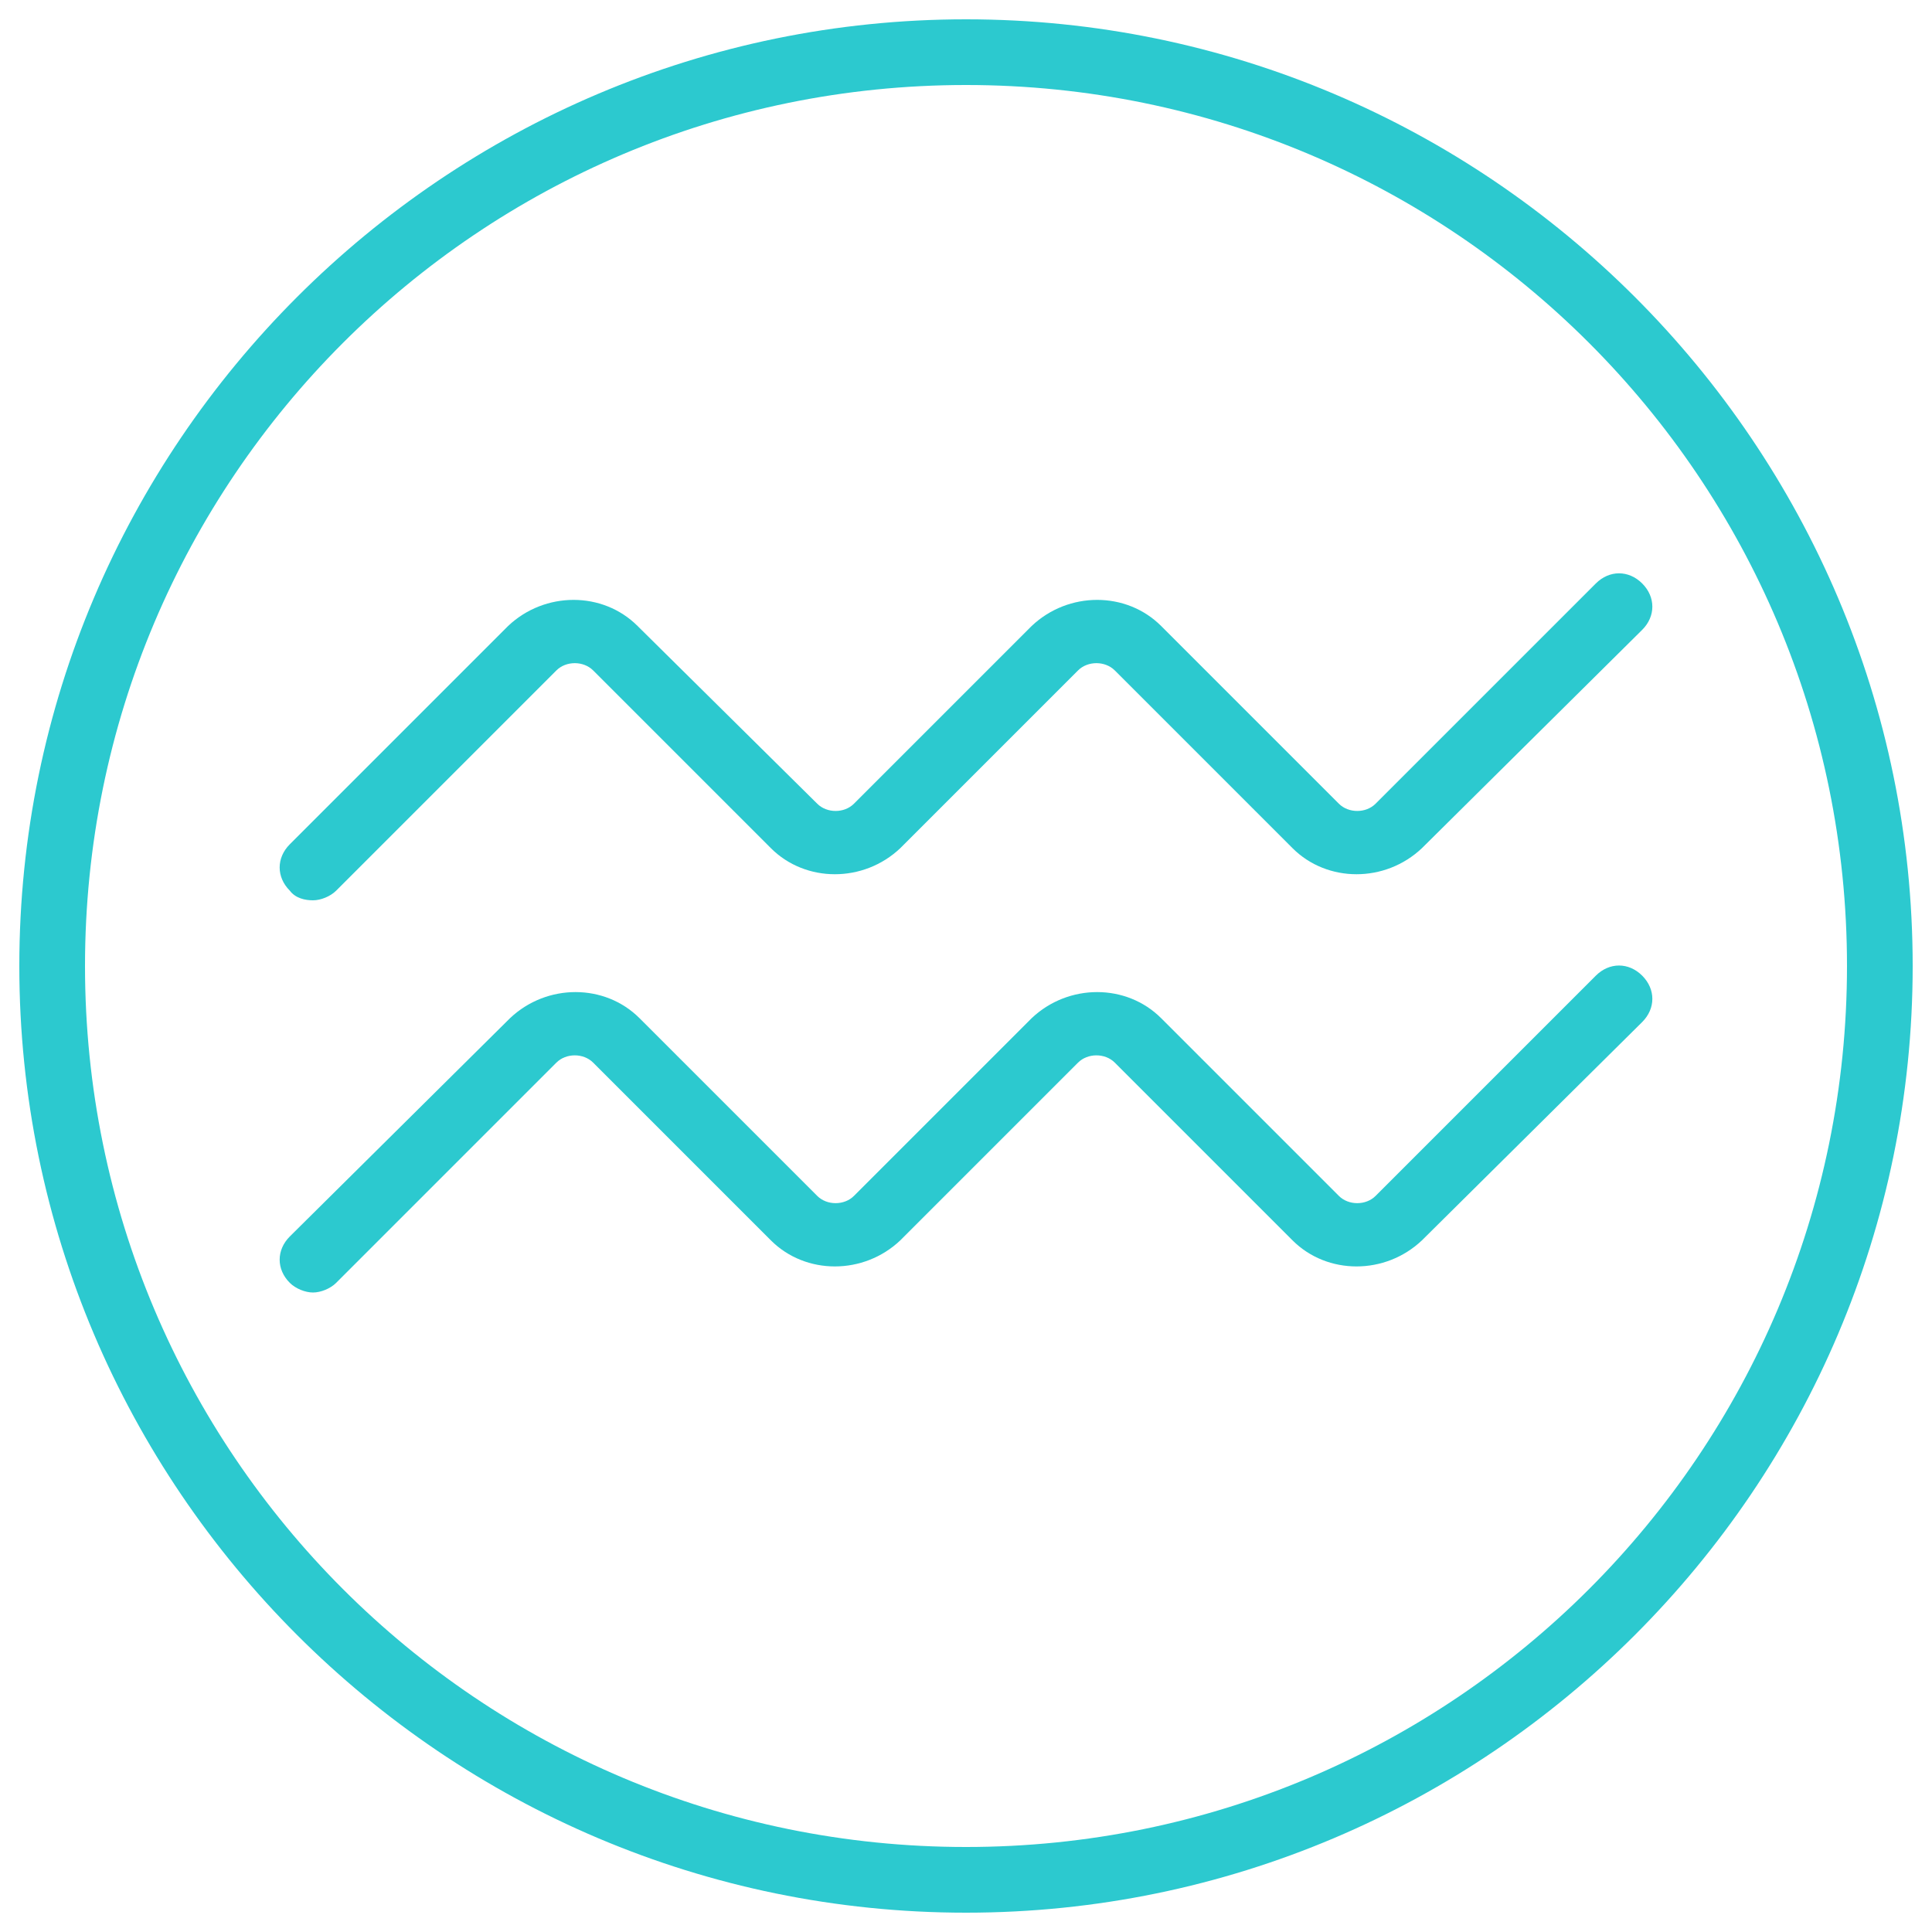 <svg xml:space="preserve" style="enable-background:new 0 0 100 100;" viewBox="0 0 100 100" y="0px" x="0px" xmlns:xlink="http://www.w3.org/1999/xlink" xmlns="http://www.w3.org/2000/svg" id="Layer_1" version="1.1">
<style type="text/css">
	.st0{fill:#2CC9CF;}
</style>
<g>
	<g>
		<path d="M50,1C23,1,1,23,1,50s22,49,49,49s49-22,49-49S77,1,50,1z M50,95.6C24.8,95.6,4.4,75.2,4.4,50
			S24.8,4.4,50,4.4S95.6,24.8,95.6,50S75.2,95.6,50,95.6z" class="st0"></path>
		<path d="M16.2,46.6c0.4,0,0.9-0.2,1.2-0.5l11.4-11.4c0.5-0.5,1.4-0.5,1.9,0l9.2,9.2c1.8,1.8,4.8,1.8,6.7,0l9.2-9.2
			c0.5-0.5,1.4-0.5,1.9,0l9.2,9.2c1.8,1.8,4.8,1.8,6.7,0L85,32.6c0.7-0.7,0.7-1.7,0-2.4s-1.7-0.7-2.4,0L71.2,41.6
			c-0.5,0.5-1.4,0.5-1.9,0l-9.2-9.2c-1.8-1.8-4.8-1.8-6.7,0l-9.2,9.2c-0.5,0.5-1.4,0.5-1.9,0L33,32.4c-1.8-1.8-4.8-1.8-6.7,0
			L15,43.7c-0.7,0.7-0.7,1.7,0,2.4C15.3,46.5,15.8,46.6,16.2,46.6z" class="st0"></path>
		<path d="M82.6,50.5L71.2,61.9c-0.5,0.5-1.4,0.5-1.9,0l-9.2-9.2c-1.8-1.8-4.8-1.8-6.7,0l-9.2,9.2
			c-0.5,0.5-1.4,0.5-1.9,0l-9.2-9.2c-1.8-1.8-4.8-1.8-6.7,0L15,64c-0.7,0.7-0.7,1.7,0,2.4c0.3,0.3,0.8,0.5,1.2,0.5s0.9-0.2,1.2-0.5
			L28.8,55c0.5-0.5,1.4-0.5,1.9,0l9.2,9.2c1.8,1.8,4.8,1.8,6.7,0l9.2-9.2c0.5-0.5,1.4-0.5,1.9,0l9.2,9.2c1.8,1.8,4.8,1.8,6.7,0
			L85,52.9c0.7-0.7,0.7-1.7,0-2.4C84.3,49.8,83.3,49.8,82.6,50.5z" class="st0"></path>
	</g>
</g>
</svg>
